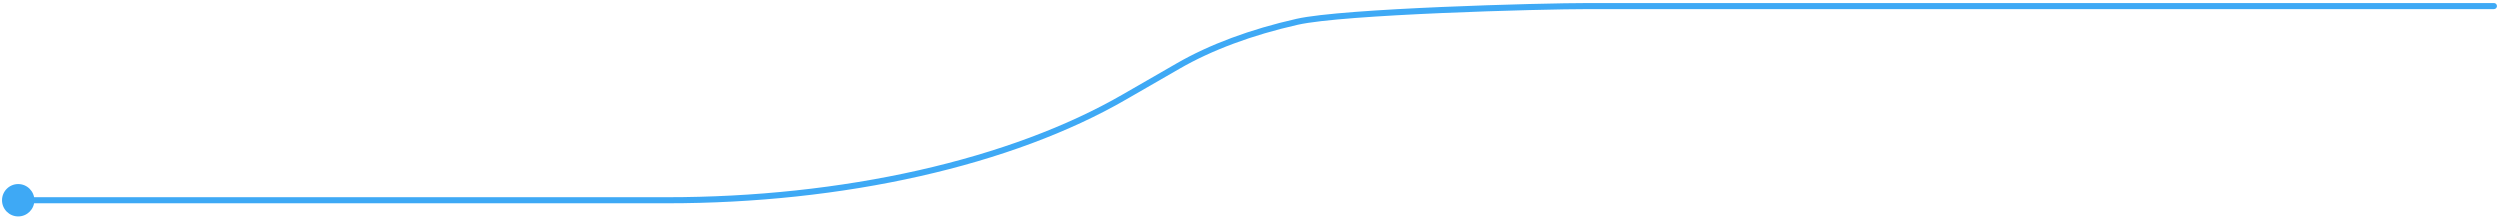 <svg width="412" height="36" viewBox="0 0 412 36" fill="none" xmlns="http://www.w3.org/2000/svg">
<path d="M3 30.333C4.473 30.333 5.667 31.527 5.667 33C5.667 34.473 4.473 35.667 3 35.667C1.527 35.667 0.333 34.473 0.333 33C0.333 31.527 1.527 30.333 3 30.333ZM109.93 33L109.93 32.5L109.93 32.5L109.93 33ZM151.511 28.547L151.621 29.035L151.511 28.547ZM185.293 15.986L185.043 15.553L185.044 15.552L185.293 15.986ZM194.137 10.893L194.387 11.326L194.386 11.326L194.137 10.893ZM261.984 1L261.984 1.5L261.984 1.5L261.984 1ZM411 0.5C411.276 0.5 411.5 0.724 411.5 1C411.5 1.276 411.276 1.5 411 1.5L411 0.5ZM3 32.5L109.93 32.5L109.93 33.5L3 33.5L3 32.5ZM109.93 32.5C124.262 32.507 138.418 30.991 151.401 28.06L151.621 29.035C138.561 31.984 124.33 33.507 109.93 33.5L109.93 32.5ZM151.401 28.06C164.385 25.128 175.867 20.856 185.043 15.553L185.544 16.418C176.261 21.783 164.68 26.087 151.621 29.035L151.401 28.06ZM185.044 15.552L193.887 10.46L194.386 11.326L185.543 16.419L185.044 15.552ZM193.886 10.46C199.307 7.327 206.064 4.818 213.674 3.1L213.895 4.076C206.359 5.777 199.701 8.254 194.387 11.326L193.886 10.46ZM213.674 3.1C215.609 2.664 219.08 2.286 223.298 1.963C227.526 1.64 232.537 1.369 237.57 1.152C247.633 0.718 257.797 0.498 261.984 0.5L261.984 1.5C257.816 1.498 247.667 1.717 237.613 2.151C232.586 2.368 227.587 2.638 223.374 2.96C219.149 3.284 215.747 3.658 213.895 4.076L213.674 3.1ZM261.984 0.5L411 0.5L411 1.5L261.984 1.5L261.984 0.5Z" fill="#3EA9F5"/>
</svg>
